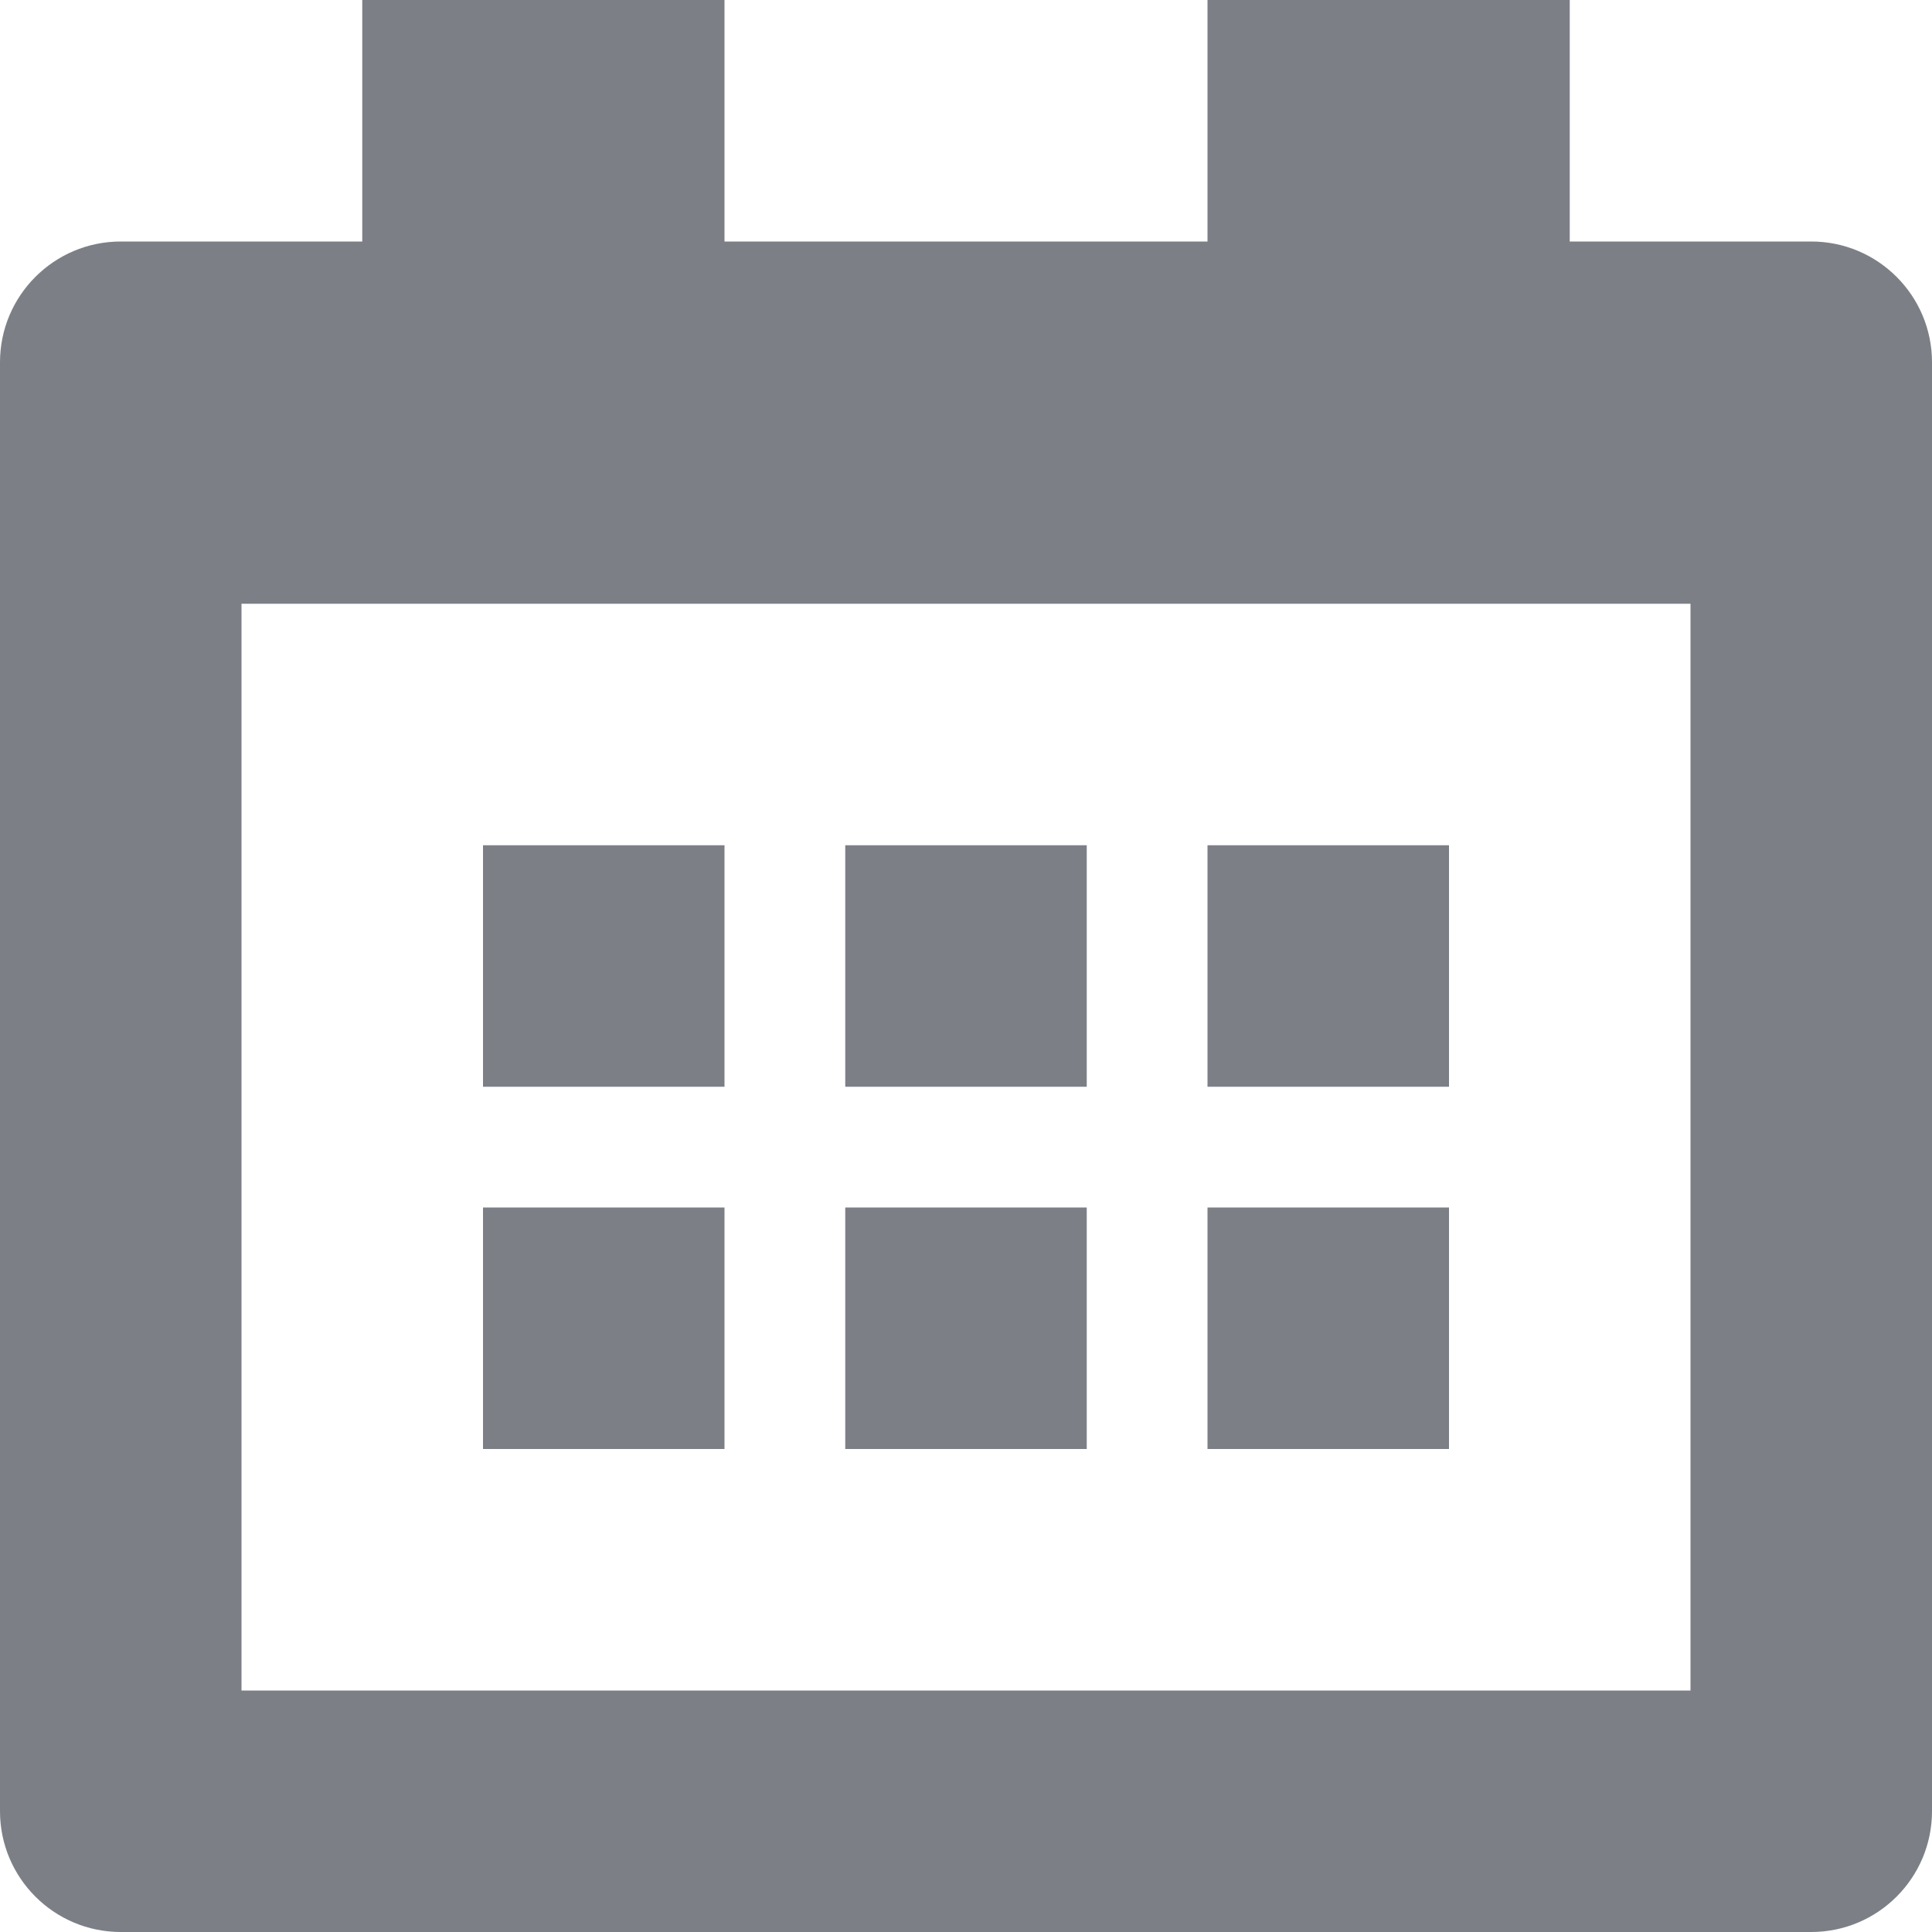 <svg width="16" height="16" viewBox="0 0 16 16" fill="none" xmlns="http://www.w3.org/2000/svg">
<g clip-path="url(#clip0_3522_34591)">
<path d="M15 2H13V0H10V2H6V0H3V2H1C0.448 2 0 2.448 0 3V15C0 15.552 0.448 16 1 16H15C15.552 16 16 15.552 16 15V3C16 2.448 15.552 2 15 2ZM14 14H2V5H14V14Z" fill="#7C8086"/>
<path d="M6 7H4V9H6V7Z" fill="#7C8086"/>
<path d="M9 7H7V9H9V7Z" fill="#7C8086"/>
<path d="M6 10H4V12H6V10Z" fill="#7C8086"/>
<path d="M9 10H7V12H9V10Z" fill="#7C8086"/>
<path d="M12 7H10V9H12V7Z" fill="#7C8086"/>
<path d="M12 10H10V12H12V10Z" fill="#7C8086"/>
</g>
<defs>
<clipPath id="clip0_3522_34591">
<rect width="16" height="16" fill="white"/>
</clipPath>
</defs>
</svg>

